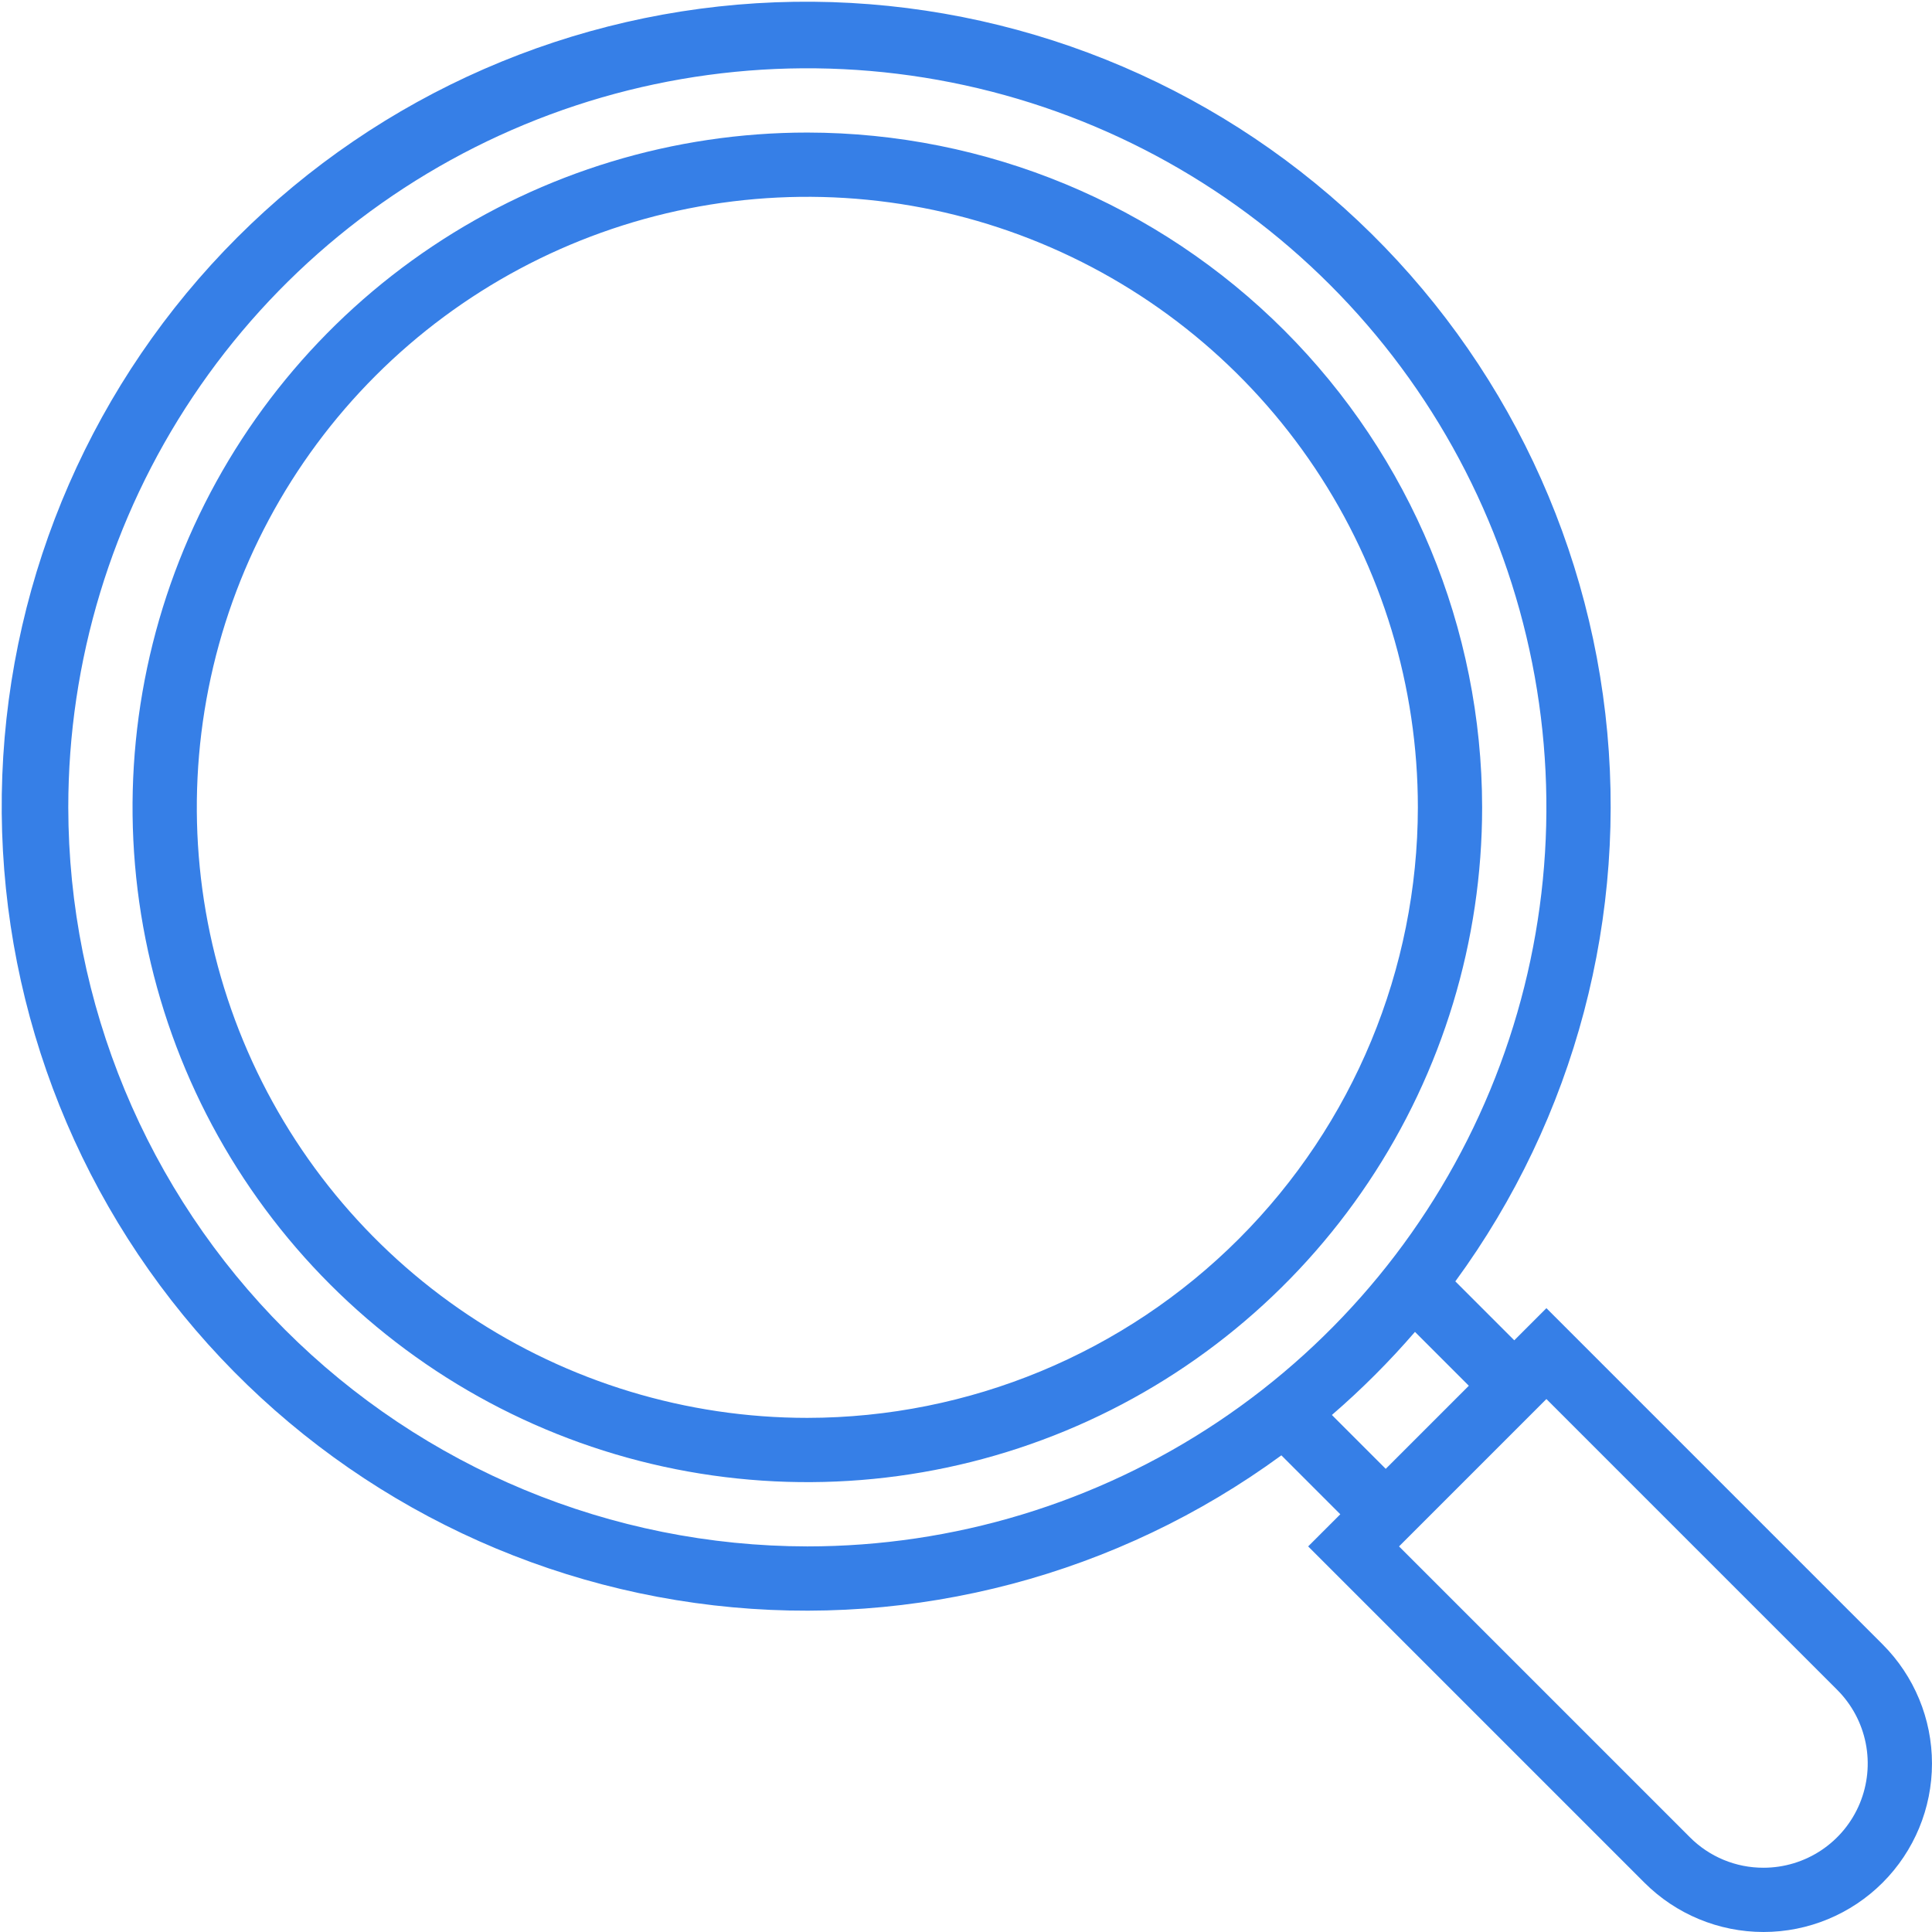 <?xml version="1.0" encoding="UTF-8"?> <svg xmlns="http://www.w3.org/2000/svg" width="481" height="481" viewBox="0 0 481 481" fill="none"> <path d="M384.999 325.689L376.999 333.689L362.327 319.017C392.133 278.3 405.471 227.832 399.674 177.705C393.877 127.578 369.372 81.486 331.06 48.646C292.748 15.806 243.451 -1.363 193.027 0.573C142.603 2.51 94.768 23.408 59.087 59.089C23.406 94.77 2.508 142.605 0.571 193.029C-1.365 243.453 15.804 292.75 48.644 331.062C81.484 369.374 127.576 393.879 177.703 399.676C227.83 405.473 278.298 392.135 319.015 362.329L333.687 377.001L325.687 385.001L409.399 468.713C417.265 476.579 427.932 480.997 439.055 480.997C450.179 480.997 460.846 476.579 468.711 468.713C476.577 460.848 480.995 450.181 480.995 439.057C480.995 427.934 476.577 417.267 468.711 409.401L384.999 325.689ZM16.999 201.001C16.999 164.61 27.791 129.035 48.009 98.776C68.227 68.518 96.964 44.934 130.586 31.008C164.207 17.081 201.204 13.437 236.896 20.537C272.589 27.637 305.374 45.161 331.107 70.894C356.84 96.627 374.364 129.412 381.464 165.105C388.564 200.797 384.92 237.794 370.993 271.415C357.067 305.037 333.483 333.774 303.224 353.992C272.966 374.21 237.391 385.001 200.999 385.001C152.217 384.946 105.447 365.543 70.953 331.048C36.458 296.553 17.055 249.784 16.999 201.001ZM331.591 352.281C338.982 345.899 345.897 338.984 352.279 331.593L365.687 345.001L344.999 365.689L331.591 352.281ZM439.055 465.001C435.647 465.011 432.271 464.344 429.122 463.039C425.973 461.735 423.115 459.818 420.711 457.401L348.311 385.001L384.999 348.313L457.399 420.713C461.027 424.342 463.498 428.964 464.499 433.997C465.5 439.029 464.986 444.245 463.022 448.985C461.059 453.726 457.734 457.778 453.468 460.628C449.202 463.479 444.186 465.001 439.055 465.001Z" fill="#367FE7"></path> <path d="M200.999 33.001C167.772 33.001 135.291 42.854 107.664 61.315C80.036 79.775 58.503 106.013 45.788 136.711C33.072 167.409 29.745 201.188 36.227 233.777C42.71 266.365 58.71 296.3 82.206 319.795C105.701 343.291 135.635 359.291 168.224 365.773C200.813 372.256 234.592 368.929 265.29 356.213C295.988 343.498 322.226 321.965 340.686 294.337C359.146 266.71 368.999 234.229 368.999 201.001C368.951 156.46 351.235 113.757 319.74 82.261C288.244 50.766 245.541 33.05 200.999 33.001ZM200.999 353.001C170.937 353.001 141.549 344.087 116.553 327.385C91.556 310.683 72.074 286.944 60.57 259.169C49.065 231.395 46.055 200.833 51.92 171.348C57.785 141.863 72.262 114.779 93.519 93.521C114.777 72.264 141.861 57.787 171.346 51.922C200.831 46.057 231.393 49.067 259.167 60.572C286.942 72.076 310.681 91.558 327.383 116.555C344.085 141.551 352.999 170.939 352.999 201.001C352.955 241.301 336.926 279.937 308.431 308.433C279.935 336.928 241.299 352.957 200.999 353.001Z" fill="#367FE7"></path> </svg> 